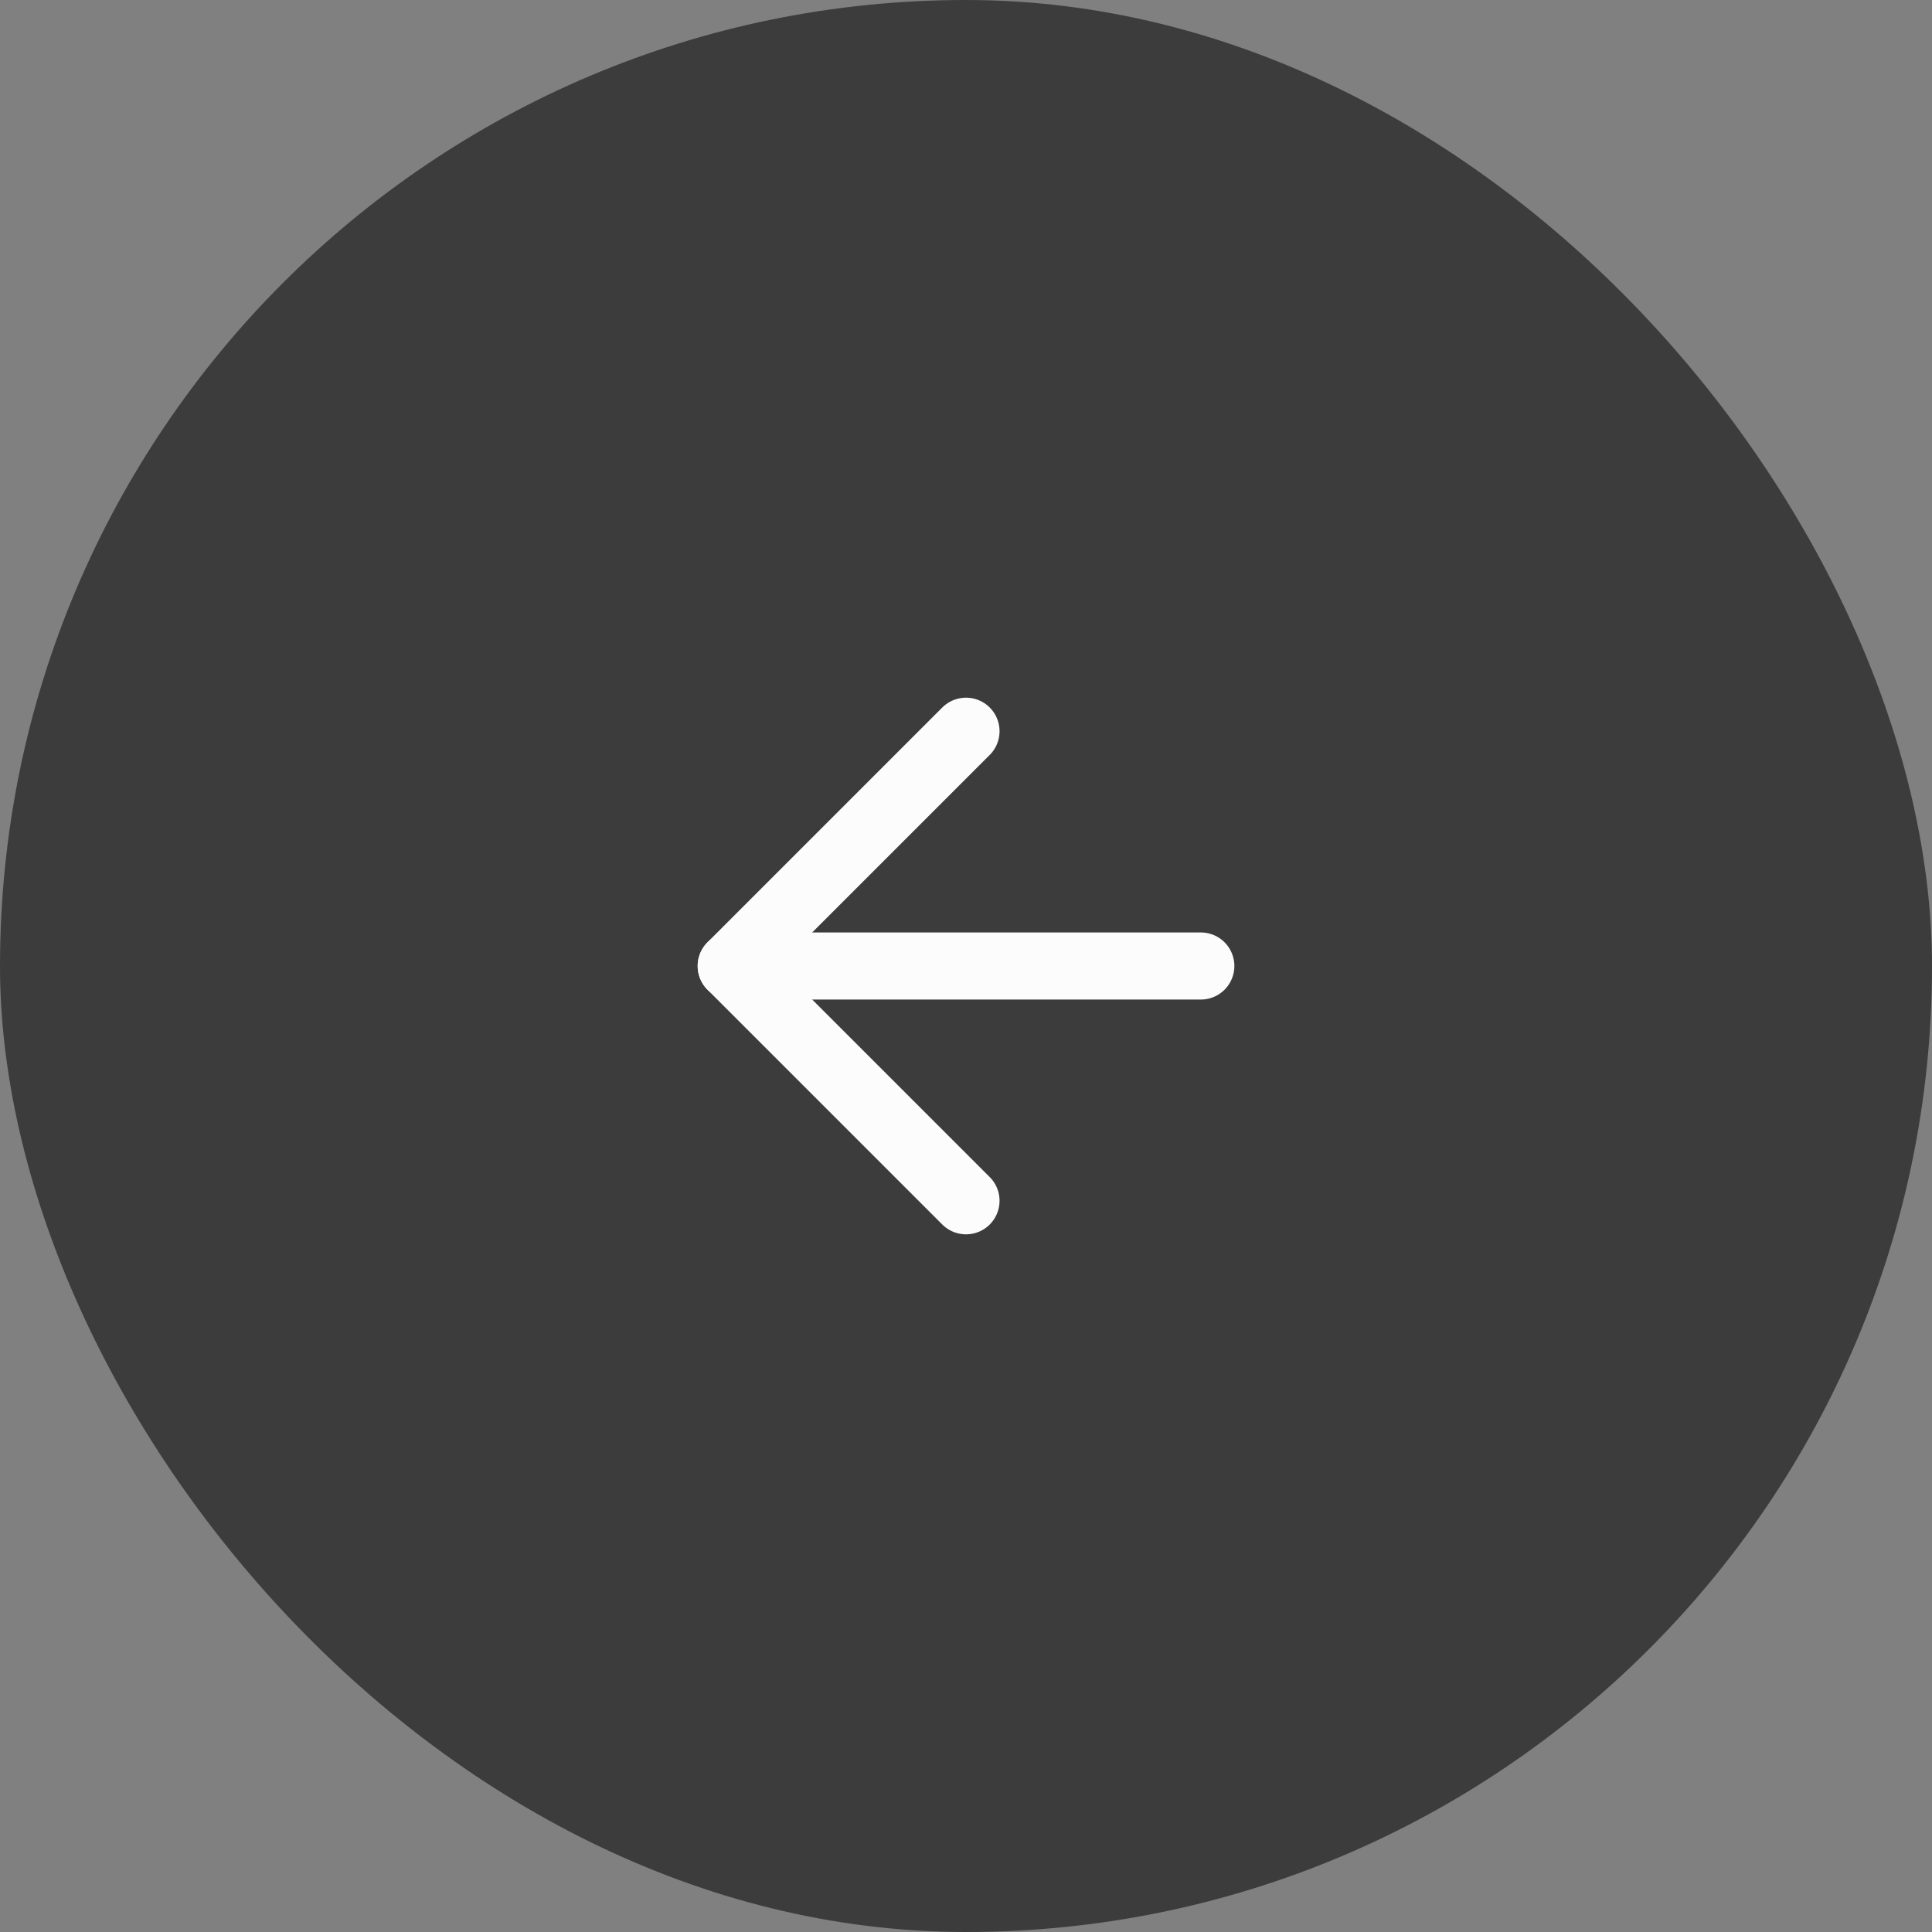 <svg height="48" viewBox="0 0 48 48" width="48" xmlns="http://www.w3.org/2000/svg"><rect x="0" y="0" width="48" height="48" fill="#808080" stroke="none"/><rect fill="#3c3c3c" height="48" rx="24" width="48"/><path d="m14 14h20v20h-20z" fill="#fcfcfc" opacity="0"/><g fill="none" stroke="#fcfcfc" stroke-linecap="round" stroke-linejoin="round" stroke-width="1.667"><path d="m29.834 24h-11.667"/><path d="m10 15.833-5.833-5.833 5.833-5.833" transform="translate(14 14)"/></g></svg>